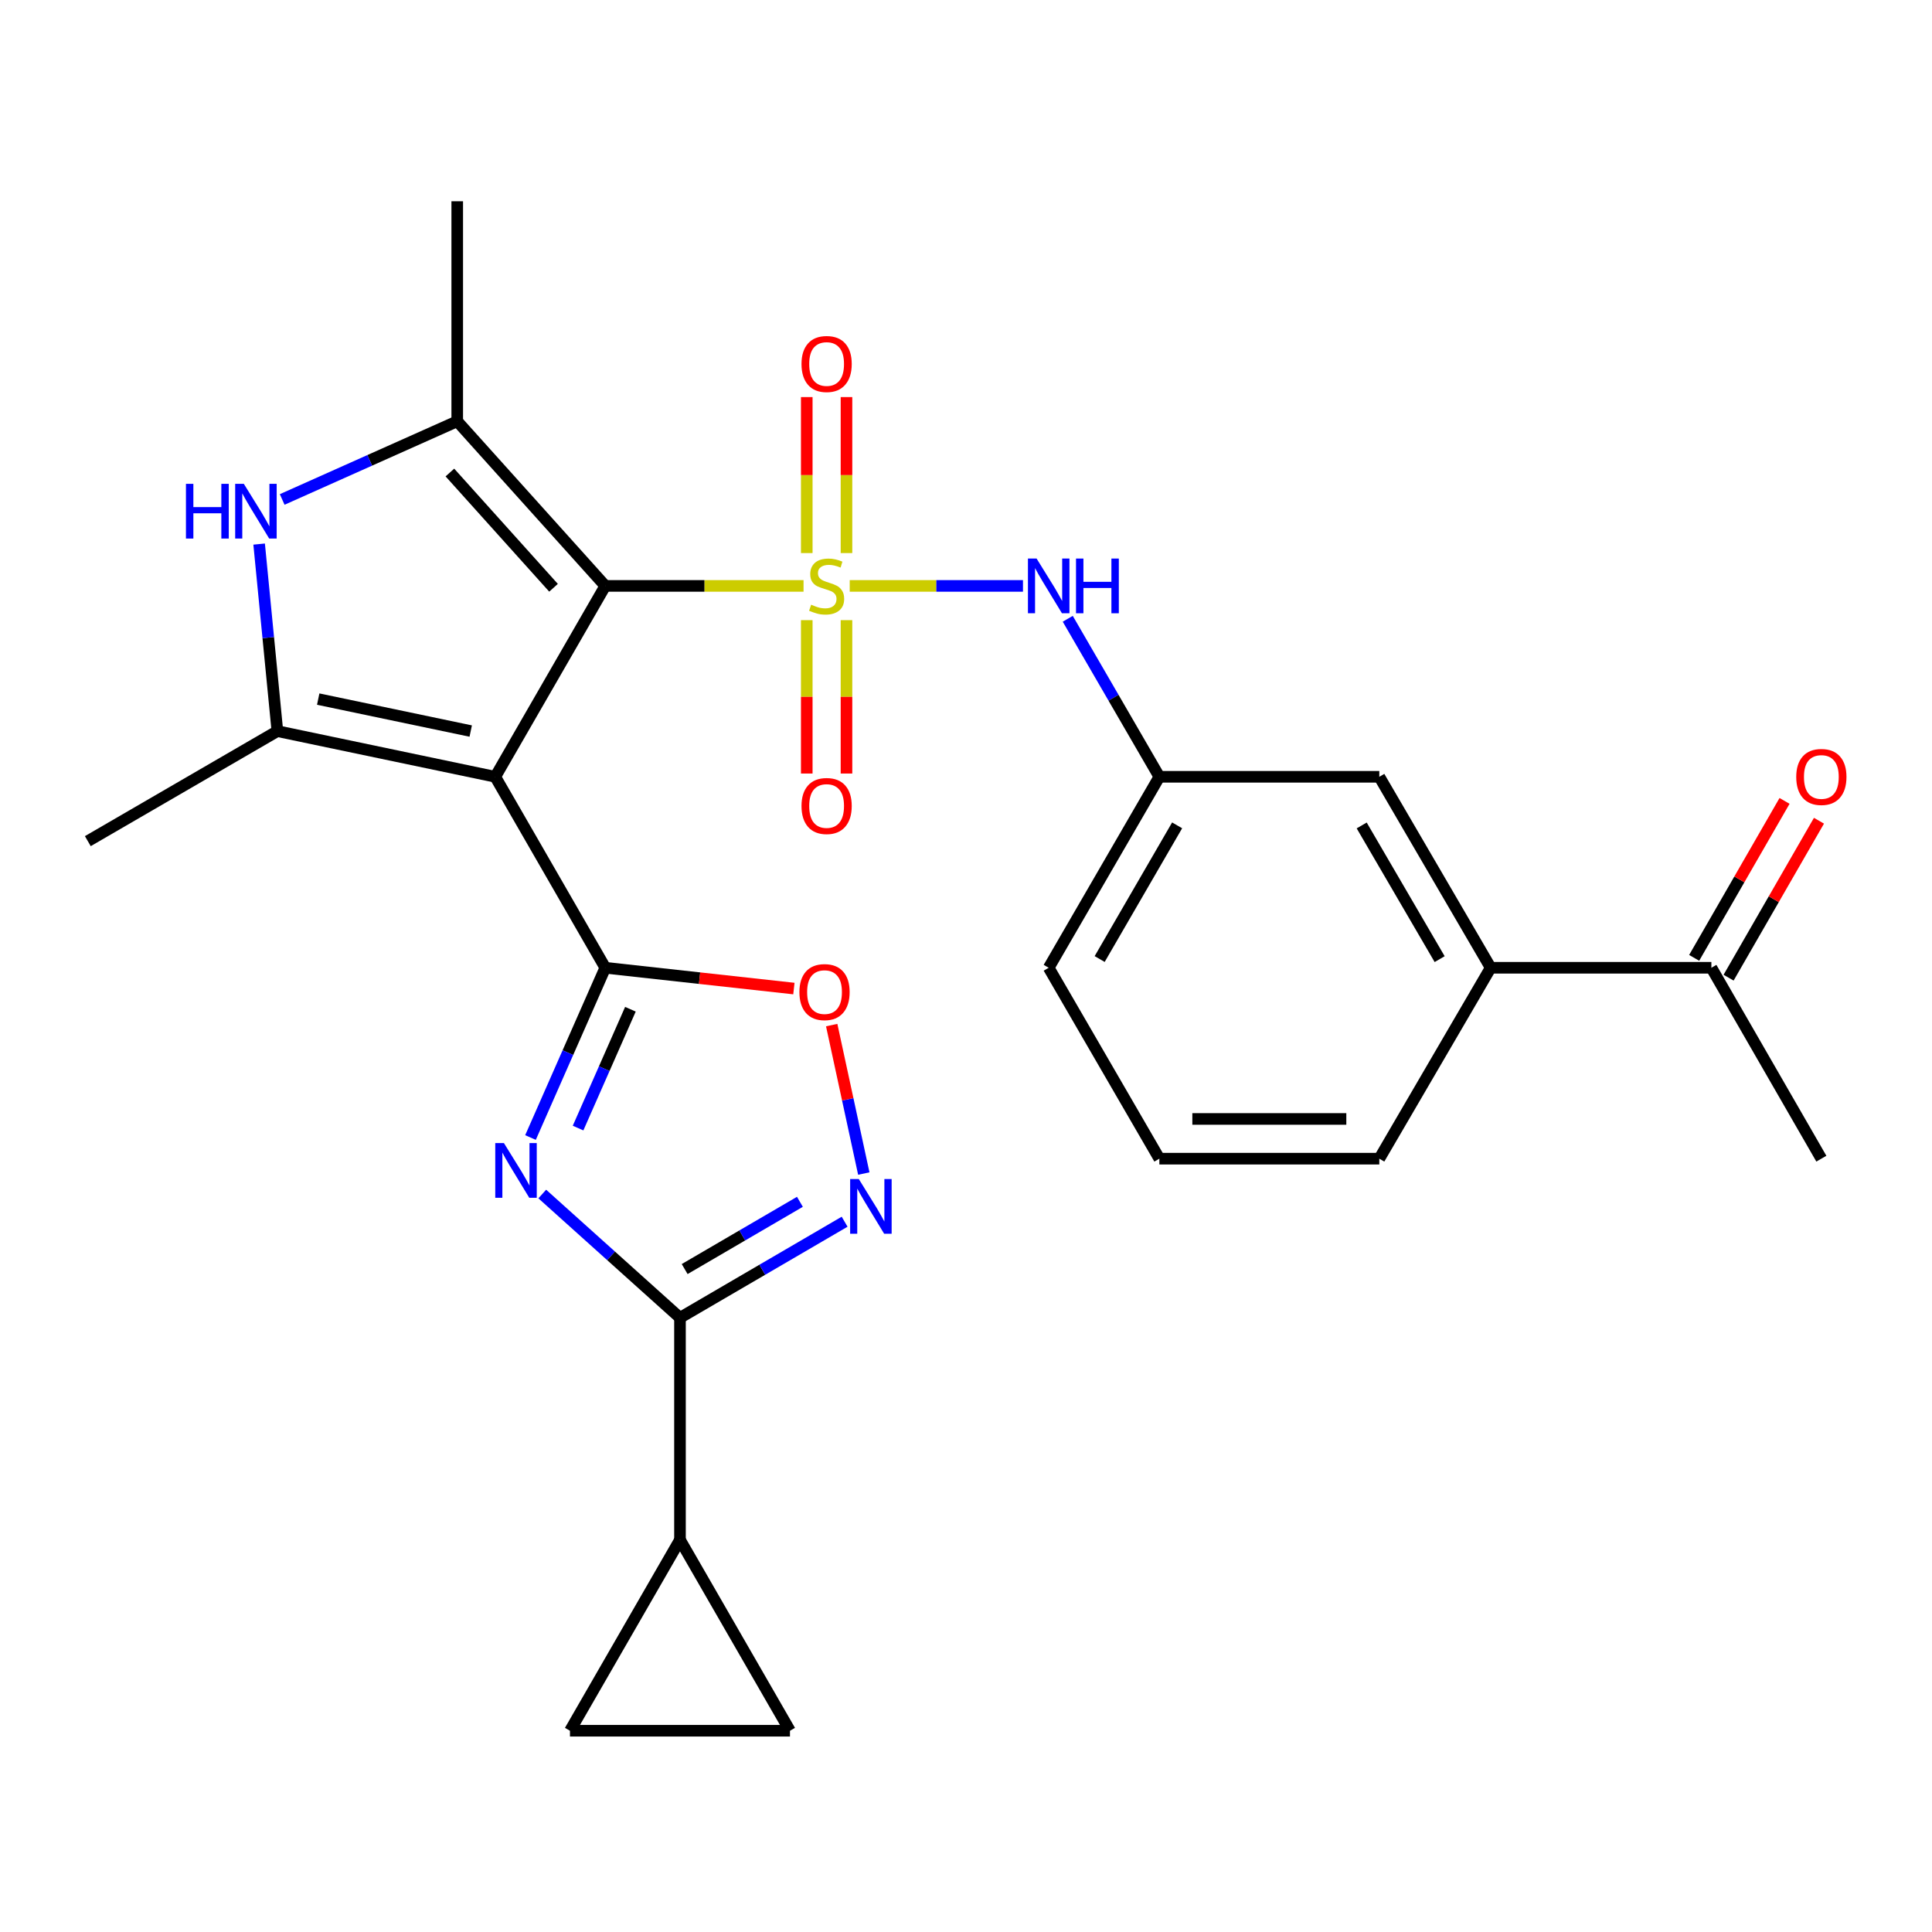 <?xml version='1.0' encoding='iso-8859-1'?>
<svg version='1.1' baseProfile='full'
              xmlns='http://www.w3.org/2000/svg'
                      xmlns:rdkit='http://www.rdkit.org/xml'
                      xmlns:xlink='http://www.w3.org/1999/xlink'
                  xml:space='preserve'
width='1000px' height='1000px' viewBox='0 0 1000 1000'>
<!-- END OF HEADER -->
<rect style='opacity:1.0;fill:#FFFFFF;stroke:none' width='1000' height='1000' x='0' y='0'> </rect>
<path class='bond-0' d='M 415.914,303.264 L 364.603,303.264' style='fill:none;fill-rule:evenodd;stroke:#CCCC00;stroke-width:6px;stroke-linecap:butt;stroke-linejoin:miter;stroke-opacity:1' />
<path class='bond-0' d='M 364.603,303.264 L 313.291,303.264' style='fill:none;fill-rule:evenodd;stroke:#000000;stroke-width:6px;stroke-linecap:butt;stroke-linejoin:miter;stroke-opacity:1' />
<path class='bond-10' d='M 439.812,303.264 L 484.649,303.264' style='fill:none;fill-rule:evenodd;stroke:#CCCC00;stroke-width:6px;stroke-linecap:butt;stroke-linejoin:miter;stroke-opacity:1' />
<path class='bond-10' d='M 484.649,303.264 L 529.487,303.264' style='fill:none;fill-rule:evenodd;stroke:#0000FF;stroke-width:6px;stroke-linecap:butt;stroke-linejoin:miter;stroke-opacity:1' />
<path class='bond-12' d='M 438.139,286.27 L 438.139,245.899' style='fill:none;fill-rule:evenodd;stroke:#CCCC00;stroke-width:6px;stroke-linecap:butt;stroke-linejoin:miter;stroke-opacity:1' />
<path class='bond-12' d='M 438.139,245.899 L 438.139,205.528' style='fill:none;fill-rule:evenodd;stroke:#FF0000;stroke-width:6px;stroke-linecap:butt;stroke-linejoin:miter;stroke-opacity:1' />
<path class='bond-12' d='M 417.577,286.27 L 417.577,245.899' style='fill:none;fill-rule:evenodd;stroke:#CCCC00;stroke-width:6px;stroke-linecap:butt;stroke-linejoin:miter;stroke-opacity:1' />
<path class='bond-12' d='M 417.577,245.899 L 417.577,205.528' style='fill:none;fill-rule:evenodd;stroke:#FF0000;stroke-width:6px;stroke-linecap:butt;stroke-linejoin:miter;stroke-opacity:1' />
<path class='bond-13' d='M 417.577,320.989 L 417.577,360.683' style='fill:none;fill-rule:evenodd;stroke:#CCCC00;stroke-width:6px;stroke-linecap:butt;stroke-linejoin:miter;stroke-opacity:1' />
<path class='bond-13' d='M 417.577,360.683 L 417.577,400.377' style='fill:none;fill-rule:evenodd;stroke:#FF0000;stroke-width:6px;stroke-linecap:butt;stroke-linejoin:miter;stroke-opacity:1' />
<path class='bond-13' d='M 438.139,320.989 L 438.139,360.683' style='fill:none;fill-rule:evenodd;stroke:#CCCC00;stroke-width:6px;stroke-linecap:butt;stroke-linejoin:miter;stroke-opacity:1' />
<path class='bond-13' d='M 438.139,360.683 L 438.139,400.377' style='fill:none;fill-rule:evenodd;stroke:#FF0000;stroke-width:6px;stroke-linecap:butt;stroke-linejoin:miter;stroke-opacity:1' />
<path class='bond-1' d='M 313.291,303.264 L 256.345,402.066' style='fill:none;fill-rule:evenodd;stroke:#000000;stroke-width:6px;stroke-linecap:butt;stroke-linejoin:miter;stroke-opacity:1' />
<path class='bond-4' d='M 313.291,303.264 L 236.662,218.044' style='fill:none;fill-rule:evenodd;stroke:#000000;stroke-width:6px;stroke-linecap:butt;stroke-linejoin:miter;stroke-opacity:1' />
<path class='bond-4' d='M 286.507,304.229 L 232.866,244.575' style='fill:none;fill-rule:evenodd;stroke:#000000;stroke-width:6px;stroke-linecap:butt;stroke-linejoin:miter;stroke-opacity:1' />
<path class='bond-2' d='M 256.345,402.066 L 313.291,500.914' style='fill:none;fill-rule:evenodd;stroke:#000000;stroke-width:6px;stroke-linecap:butt;stroke-linejoin:miter;stroke-opacity:1' />
<path class='bond-5' d='M 256.345,402.066 L 143.571,378.431' style='fill:none;fill-rule:evenodd;stroke:#000000;stroke-width:6px;stroke-linecap:butt;stroke-linejoin:miter;stroke-opacity:1' />
<path class='bond-5' d='M 243.647,378.395 L 164.705,361.851' style='fill:none;fill-rule:evenodd;stroke:#000000;stroke-width:6px;stroke-linecap:butt;stroke-linejoin:miter;stroke-opacity:1' />
<path class='bond-3' d='M 313.291,500.914 L 293.937,544.847' style='fill:none;fill-rule:evenodd;stroke:#000000;stroke-width:6px;stroke-linecap:butt;stroke-linejoin:miter;stroke-opacity:1' />
<path class='bond-3' d='M 293.937,544.847 L 274.583,588.78' style='fill:none;fill-rule:evenodd;stroke:#0000FF;stroke-width:6px;stroke-linecap:butt;stroke-linejoin:miter;stroke-opacity:1' />
<path class='bond-3' d='M 326.302,522.383 L 312.755,553.136' style='fill:none;fill-rule:evenodd;stroke:#000000;stroke-width:6px;stroke-linecap:butt;stroke-linejoin:miter;stroke-opacity:1' />
<path class='bond-3' d='M 312.755,553.136 L 299.207,583.889' style='fill:none;fill-rule:evenodd;stroke:#0000FF;stroke-width:6px;stroke-linecap:butt;stroke-linejoin:miter;stroke-opacity:1' />
<path class='bond-9' d='M 313.291,500.914 L 362.105,506.294' style='fill:none;fill-rule:evenodd;stroke:#000000;stroke-width:6px;stroke-linecap:butt;stroke-linejoin:miter;stroke-opacity:1' />
<path class='bond-9' d='M 362.105,506.294 L 410.919,511.675' style='fill:none;fill-rule:evenodd;stroke:#FF0000;stroke-width:6px;stroke-linecap:butt;stroke-linejoin:miter;stroke-opacity:1' />
<path class='bond-6' d='M 280.676,618.02 L 316.318,650.05' style='fill:none;fill-rule:evenodd;stroke:#0000FF;stroke-width:6px;stroke-linecap:butt;stroke-linejoin:miter;stroke-opacity:1' />
<path class='bond-6' d='M 316.318,650.05 L 351.96,682.08' style='fill:none;fill-rule:evenodd;stroke:#000000;stroke-width:6px;stroke-linecap:butt;stroke-linejoin:miter;stroke-opacity:1' />
<path class='bond-7' d='M 236.662,218.044 L 191.361,238.283' style='fill:none;fill-rule:evenodd;stroke:#000000;stroke-width:6px;stroke-linecap:butt;stroke-linejoin:miter;stroke-opacity:1' />
<path class='bond-7' d='M 191.361,238.283 L 146.061,258.522' style='fill:none;fill-rule:evenodd;stroke:#0000FF;stroke-width:6px;stroke-linecap:butt;stroke-linejoin:miter;stroke-opacity:1' />
<path class='bond-22' d='M 236.662,218.044 L 236.662,104.174' style='fill:none;fill-rule:evenodd;stroke:#000000;stroke-width:6px;stroke-linecap:butt;stroke-linejoin:miter;stroke-opacity:1' />
<path class='bond-21' d='M 143.571,378.431 L 45.455,435.377' style='fill:none;fill-rule:evenodd;stroke:#000000;stroke-width:6px;stroke-linecap:butt;stroke-linejoin:miter;stroke-opacity:1' />
<path class='bond-27' d='M 143.571,378.431 L 138.85,330.022' style='fill:none;fill-rule:evenodd;stroke:#000000;stroke-width:6px;stroke-linecap:butt;stroke-linejoin:miter;stroke-opacity:1' />
<path class='bond-27' d='M 138.85,330.022 L 134.128,281.614' style='fill:none;fill-rule:evenodd;stroke:#0000FF;stroke-width:6px;stroke-linecap:butt;stroke-linejoin:miter;stroke-opacity:1' />
<path class='bond-11' d='M 351.96,682.08 L 351.96,797.012' style='fill:none;fill-rule:evenodd;stroke:#000000;stroke-width:6px;stroke-linecap:butt;stroke-linejoin:miter;stroke-opacity:1' />
<path class='bond-29' d='M 351.96,682.08 L 394.567,657.22' style='fill:none;fill-rule:evenodd;stroke:#000000;stroke-width:6px;stroke-linecap:butt;stroke-linejoin:miter;stroke-opacity:1' />
<path class='bond-29' d='M 394.567,657.22 L 437.174,632.361' style='fill:none;fill-rule:evenodd;stroke:#0000FF;stroke-width:6px;stroke-linecap:butt;stroke-linejoin:miter;stroke-opacity:1' />
<path class='bond-29' d='M 354.379,656.862 L 384.204,639.46' style='fill:none;fill-rule:evenodd;stroke:#000000;stroke-width:6px;stroke-linecap:butt;stroke-linejoin:miter;stroke-opacity:1' />
<path class='bond-29' d='M 384.204,639.46 L 414.029,622.058' style='fill:none;fill-rule:evenodd;stroke:#0000FF;stroke-width:6px;stroke-linecap:butt;stroke-linejoin:miter;stroke-opacity:1' />
<path class='bond-8' d='M 447.098,607.426 L 438.791,569.007' style='fill:none;fill-rule:evenodd;stroke:#0000FF;stroke-width:6px;stroke-linecap:butt;stroke-linejoin:miter;stroke-opacity:1' />
<path class='bond-8' d='M 438.791,569.007 L 430.484,530.587' style='fill:none;fill-rule:evenodd;stroke:#FF0000;stroke-width:6px;stroke-linecap:butt;stroke-linejoin:miter;stroke-opacity:1' />
<path class='bond-18' d='M 552.666,320.279 L 576.373,361.172' style='fill:none;fill-rule:evenodd;stroke:#0000FF;stroke-width:6px;stroke-linecap:butt;stroke-linejoin:miter;stroke-opacity:1' />
<path class='bond-18' d='M 576.373,361.172 L 600.08,402.066' style='fill:none;fill-rule:evenodd;stroke:#000000;stroke-width:6px;stroke-linecap:butt;stroke-linejoin:miter;stroke-opacity:1' />
<path class='bond-14' d='M 351.96,797.012 L 408.884,895.826' style='fill:none;fill-rule:evenodd;stroke:#000000;stroke-width:6px;stroke-linecap:butt;stroke-linejoin:miter;stroke-opacity:1' />
<path class='bond-15' d='M 351.96,797.012 L 295.014,895.826' style='fill:none;fill-rule:evenodd;stroke:#000000;stroke-width:6px;stroke-linecap:butt;stroke-linejoin:miter;stroke-opacity:1' />
<path class='bond-30' d='M 408.884,895.826 L 295.014,895.826' style='fill:none;fill-rule:evenodd;stroke:#000000;stroke-width:6px;stroke-linecap:butt;stroke-linejoin:miter;stroke-opacity:1' />
<path class='bond-16' d='M 771.57,500.914 L 713.927,402.066' style='fill:none;fill-rule:evenodd;stroke:#000000;stroke-width:6px;stroke-linecap:butt;stroke-linejoin:miter;stroke-opacity:1' />
<path class='bond-16' d='M 745.161,496.445 L 704.811,427.251' style='fill:none;fill-rule:evenodd;stroke:#000000;stroke-width:6px;stroke-linecap:butt;stroke-linejoin:miter;stroke-opacity:1' />
<path class='bond-17' d='M 771.57,500.914 L 885.806,500.914' style='fill:none;fill-rule:evenodd;stroke:#000000;stroke-width:6px;stroke-linecap:butt;stroke-linejoin:miter;stroke-opacity:1' />
<path class='bond-28' d='M 771.57,500.914 L 713.927,599.728' style='fill:none;fill-rule:evenodd;stroke:#000000;stroke-width:6px;stroke-linecap:butt;stroke-linejoin:miter;stroke-opacity:1' />
<path class='bond-20' d='M 894.715,506.045 L 918.106,465.426' style='fill:none;fill-rule:evenodd;stroke:#000000;stroke-width:6px;stroke-linecap:butt;stroke-linejoin:miter;stroke-opacity:1' />
<path class='bond-20' d='M 918.106,465.426 L 941.497,424.808' style='fill:none;fill-rule:evenodd;stroke:#FF0000;stroke-width:6px;stroke-linecap:butt;stroke-linejoin:miter;stroke-opacity:1' />
<path class='bond-20' d='M 876.896,495.783 L 900.287,455.165' style='fill:none;fill-rule:evenodd;stroke:#000000;stroke-width:6px;stroke-linecap:butt;stroke-linejoin:miter;stroke-opacity:1' />
<path class='bond-20' d='M 900.287,455.165 L 923.678,414.547' style='fill:none;fill-rule:evenodd;stroke:#FF0000;stroke-width:6px;stroke-linecap:butt;stroke-linejoin:miter;stroke-opacity:1' />
<path class='bond-26' d='M 885.806,500.914 L 942.729,599.728' style='fill:none;fill-rule:evenodd;stroke:#000000;stroke-width:6px;stroke-linecap:butt;stroke-linejoin:miter;stroke-opacity:1' />
<path class='bond-19' d='M 600.08,402.066 L 713.927,402.066' style='fill:none;fill-rule:evenodd;stroke:#000000;stroke-width:6px;stroke-linecap:butt;stroke-linejoin:miter;stroke-opacity:1' />
<path class='bond-25' d='M 600.08,402.066 L 542.802,500.914' style='fill:none;fill-rule:evenodd;stroke:#000000;stroke-width:6px;stroke-linecap:butt;stroke-linejoin:miter;stroke-opacity:1' />
<path class='bond-25' d='M 609.279,427.202 L 569.185,496.396' style='fill:none;fill-rule:evenodd;stroke:#000000;stroke-width:6px;stroke-linecap:butt;stroke-linejoin:miter;stroke-opacity:1' />
<path class='bond-23' d='M 713.927,599.728 L 600.08,599.728' style='fill:none;fill-rule:evenodd;stroke:#000000;stroke-width:6px;stroke-linecap:butt;stroke-linejoin:miter;stroke-opacity:1' />
<path class='bond-23' d='M 696.85,579.165 L 617.157,579.165' style='fill:none;fill-rule:evenodd;stroke:#000000;stroke-width:6px;stroke-linecap:butt;stroke-linejoin:miter;stroke-opacity:1' />
<path class='bond-24' d='M 600.08,599.728 L 542.802,500.914' style='fill:none;fill-rule:evenodd;stroke:#000000;stroke-width:6px;stroke-linecap:butt;stroke-linejoin:miter;stroke-opacity:1' />
<path  class='atom-0' d='M 419.858 312.984
Q 420.178 313.104, 421.498 313.664
Q 422.818 314.224, 424.258 314.584
Q 425.738 314.904, 427.178 314.904
Q 429.858 314.904, 431.418 313.624
Q 432.978 312.304, 432.978 310.024
Q 432.978 308.464, 432.178 307.504
Q 431.418 306.544, 430.218 306.024
Q 429.018 305.504, 427.018 304.904
Q 424.498 304.144, 422.978 303.424
Q 421.498 302.704, 420.418 301.184
Q 419.378 299.664, 419.378 297.104
Q 419.378 293.544, 421.778 291.344
Q 424.218 289.144, 429.018 289.144
Q 432.298 289.144, 436.018 290.704
L 435.098 293.784
Q 431.698 292.384, 429.138 292.384
Q 426.378 292.384, 424.858 293.544
Q 423.338 294.664, 423.378 296.624
Q 423.378 298.144, 424.138 299.064
Q 424.938 299.984, 426.058 300.504
Q 427.218 301.024, 429.138 301.624
Q 431.698 302.424, 433.218 303.224
Q 434.738 304.024, 435.818 305.664
Q 436.938 307.264, 436.938 310.024
Q 436.938 313.944, 434.298 316.064
Q 431.698 318.144, 427.338 318.144
Q 424.818 318.144, 422.898 317.584
Q 421.018 317.064, 418.778 316.144
L 419.858 312.984
' fill='#CCCC00'/>
<path  class='atom-4' d='M 260.823 591.645
L 270.103 606.645
Q 271.023 608.125, 272.503 610.805
Q 273.983 613.485, 274.063 613.645
L 274.063 591.645
L 277.823 591.645
L 277.823 619.965
L 273.943 619.965
L 263.983 603.565
Q 262.823 601.645, 261.583 599.445
Q 260.383 597.245, 260.023 596.565
L 260.023 619.965
L 256.343 619.965
L 256.343 591.645
L 260.823 591.645
' fill='#0000FF'/>
<path  class='atom-8' d='M 96.248 250.435
L 100.088 250.435
L 100.088 262.475
L 114.568 262.475
L 114.568 250.435
L 118.408 250.435
L 118.408 278.755
L 114.568 278.755
L 114.568 265.675
L 100.088 265.675
L 100.088 278.755
L 96.248 278.755
L 96.248 250.435
' fill='#0000FF'/>
<path  class='atom-8' d='M 126.208 250.435
L 135.488 265.435
Q 136.408 266.915, 137.888 269.595
Q 139.368 272.275, 139.448 272.435
L 139.448 250.435
L 143.208 250.435
L 143.208 278.755
L 139.328 278.755
L 129.368 262.355
Q 128.208 260.435, 126.968 258.235
Q 125.768 256.035, 125.408 255.355
L 125.408 278.755
L 121.728 278.755
L 121.728 250.435
L 126.208 250.435
' fill='#0000FF'/>
<path  class='atom-9' d='M 444.514 610.265
L 453.794 625.265
Q 454.714 626.745, 456.194 629.425
Q 457.674 632.105, 457.754 632.265
L 457.754 610.265
L 461.514 610.265
L 461.514 638.585
L 457.634 638.585
L 447.674 622.185
Q 446.514 620.265, 445.274 618.065
Q 444.074 615.865, 443.714 615.185
L 443.714 638.585
L 440.034 638.585
L 440.034 610.265
L 444.514 610.265
' fill='#0000FF'/>
<path  class='atom-10' d='M 413.773 513.503
Q 413.773 506.703, 417.133 502.903
Q 420.493 499.103, 426.773 499.103
Q 433.053 499.103, 436.413 502.903
Q 439.773 506.703, 439.773 513.503
Q 439.773 520.383, 436.373 524.303
Q 432.973 528.183, 426.773 528.183
Q 420.533 528.183, 417.133 524.303
Q 413.773 520.423, 413.773 513.503
M 426.773 524.983
Q 431.093 524.983, 433.413 522.103
Q 435.773 519.183, 435.773 513.503
Q 435.773 507.943, 433.413 505.143
Q 431.093 502.303, 426.773 502.303
Q 422.453 502.303, 420.093 505.103
Q 417.773 507.903, 417.773 513.503
Q 417.773 519.223, 420.093 522.103
Q 422.453 524.983, 426.773 524.983
' fill='#FF0000'/>
<path  class='atom-11' d='M 536.542 289.104
L 545.822 304.104
Q 546.742 305.584, 548.222 308.264
Q 549.702 310.944, 549.782 311.104
L 549.782 289.104
L 553.542 289.104
L 553.542 317.424
L 549.662 317.424
L 539.702 301.024
Q 538.542 299.104, 537.302 296.904
Q 536.102 294.704, 535.742 294.024
L 535.742 317.424
L 532.062 317.424
L 532.062 289.104
L 536.542 289.104
' fill='#0000FF'/>
<path  class='atom-11' d='M 556.942 289.104
L 560.782 289.104
L 560.782 301.144
L 575.262 301.144
L 575.262 289.104
L 579.102 289.104
L 579.102 317.424
L 575.262 317.424
L 575.262 304.344
L 560.782 304.344
L 560.782 317.424
L 556.942 317.424
L 556.942 289.104
' fill='#0000FF'/>
<path  class='atom-13' d='M 414.858 188.4
Q 414.858 181.6, 418.218 177.8
Q 421.578 174, 427.858 174
Q 434.138 174, 437.498 177.8
Q 440.858 181.6, 440.858 188.4
Q 440.858 195.28, 437.458 199.2
Q 434.058 203.08, 427.858 203.08
Q 421.618 203.08, 418.218 199.2
Q 414.858 195.32, 414.858 188.4
M 427.858 199.88
Q 432.178 199.88, 434.498 197
Q 436.858 194.08, 436.858 188.4
Q 436.858 182.84, 434.498 180.04
Q 432.178 177.2, 427.858 177.2
Q 423.538 177.2, 421.178 180
Q 418.858 182.8, 418.858 188.4
Q 418.858 194.12, 421.178 197
Q 423.538 199.88, 427.858 199.88
' fill='#FF0000'/>
<path  class='atom-14' d='M 414.858 417.179
Q 414.858 410.379, 418.218 406.579
Q 421.578 402.779, 427.858 402.779
Q 434.138 402.779, 437.498 406.579
Q 440.858 410.379, 440.858 417.179
Q 440.858 424.059, 437.458 427.979
Q 434.058 431.859, 427.858 431.859
Q 421.618 431.859, 418.218 427.979
Q 414.858 424.099, 414.858 417.179
M 427.858 428.659
Q 432.178 428.659, 434.498 425.779
Q 436.858 422.859, 436.858 417.179
Q 436.858 411.619, 434.498 408.819
Q 432.178 405.979, 427.858 405.979
Q 423.538 405.979, 421.178 408.779
Q 418.858 411.579, 418.858 417.179
Q 418.858 422.899, 421.178 425.779
Q 423.538 428.659, 427.858 428.659
' fill='#FF0000'/>
<path  class='atom-21' d='M 929.729 402.146
Q 929.729 395.346, 933.089 391.546
Q 936.449 387.746, 942.729 387.746
Q 949.009 387.746, 952.369 391.546
Q 955.729 395.346, 955.729 402.146
Q 955.729 409.026, 952.329 412.946
Q 948.929 416.826, 942.729 416.826
Q 936.489 416.826, 933.089 412.946
Q 929.729 409.066, 929.729 402.146
M 942.729 413.626
Q 947.049 413.626, 949.369 410.746
Q 951.729 407.826, 951.729 402.146
Q 951.729 396.586, 949.369 393.786
Q 947.049 390.946, 942.729 390.946
Q 938.409 390.946, 936.049 393.746
Q 933.729 396.546, 933.729 402.146
Q 933.729 407.866, 936.049 410.746
Q 938.409 413.626, 942.729 413.626
' fill='#FF0000'/>
</svg>
